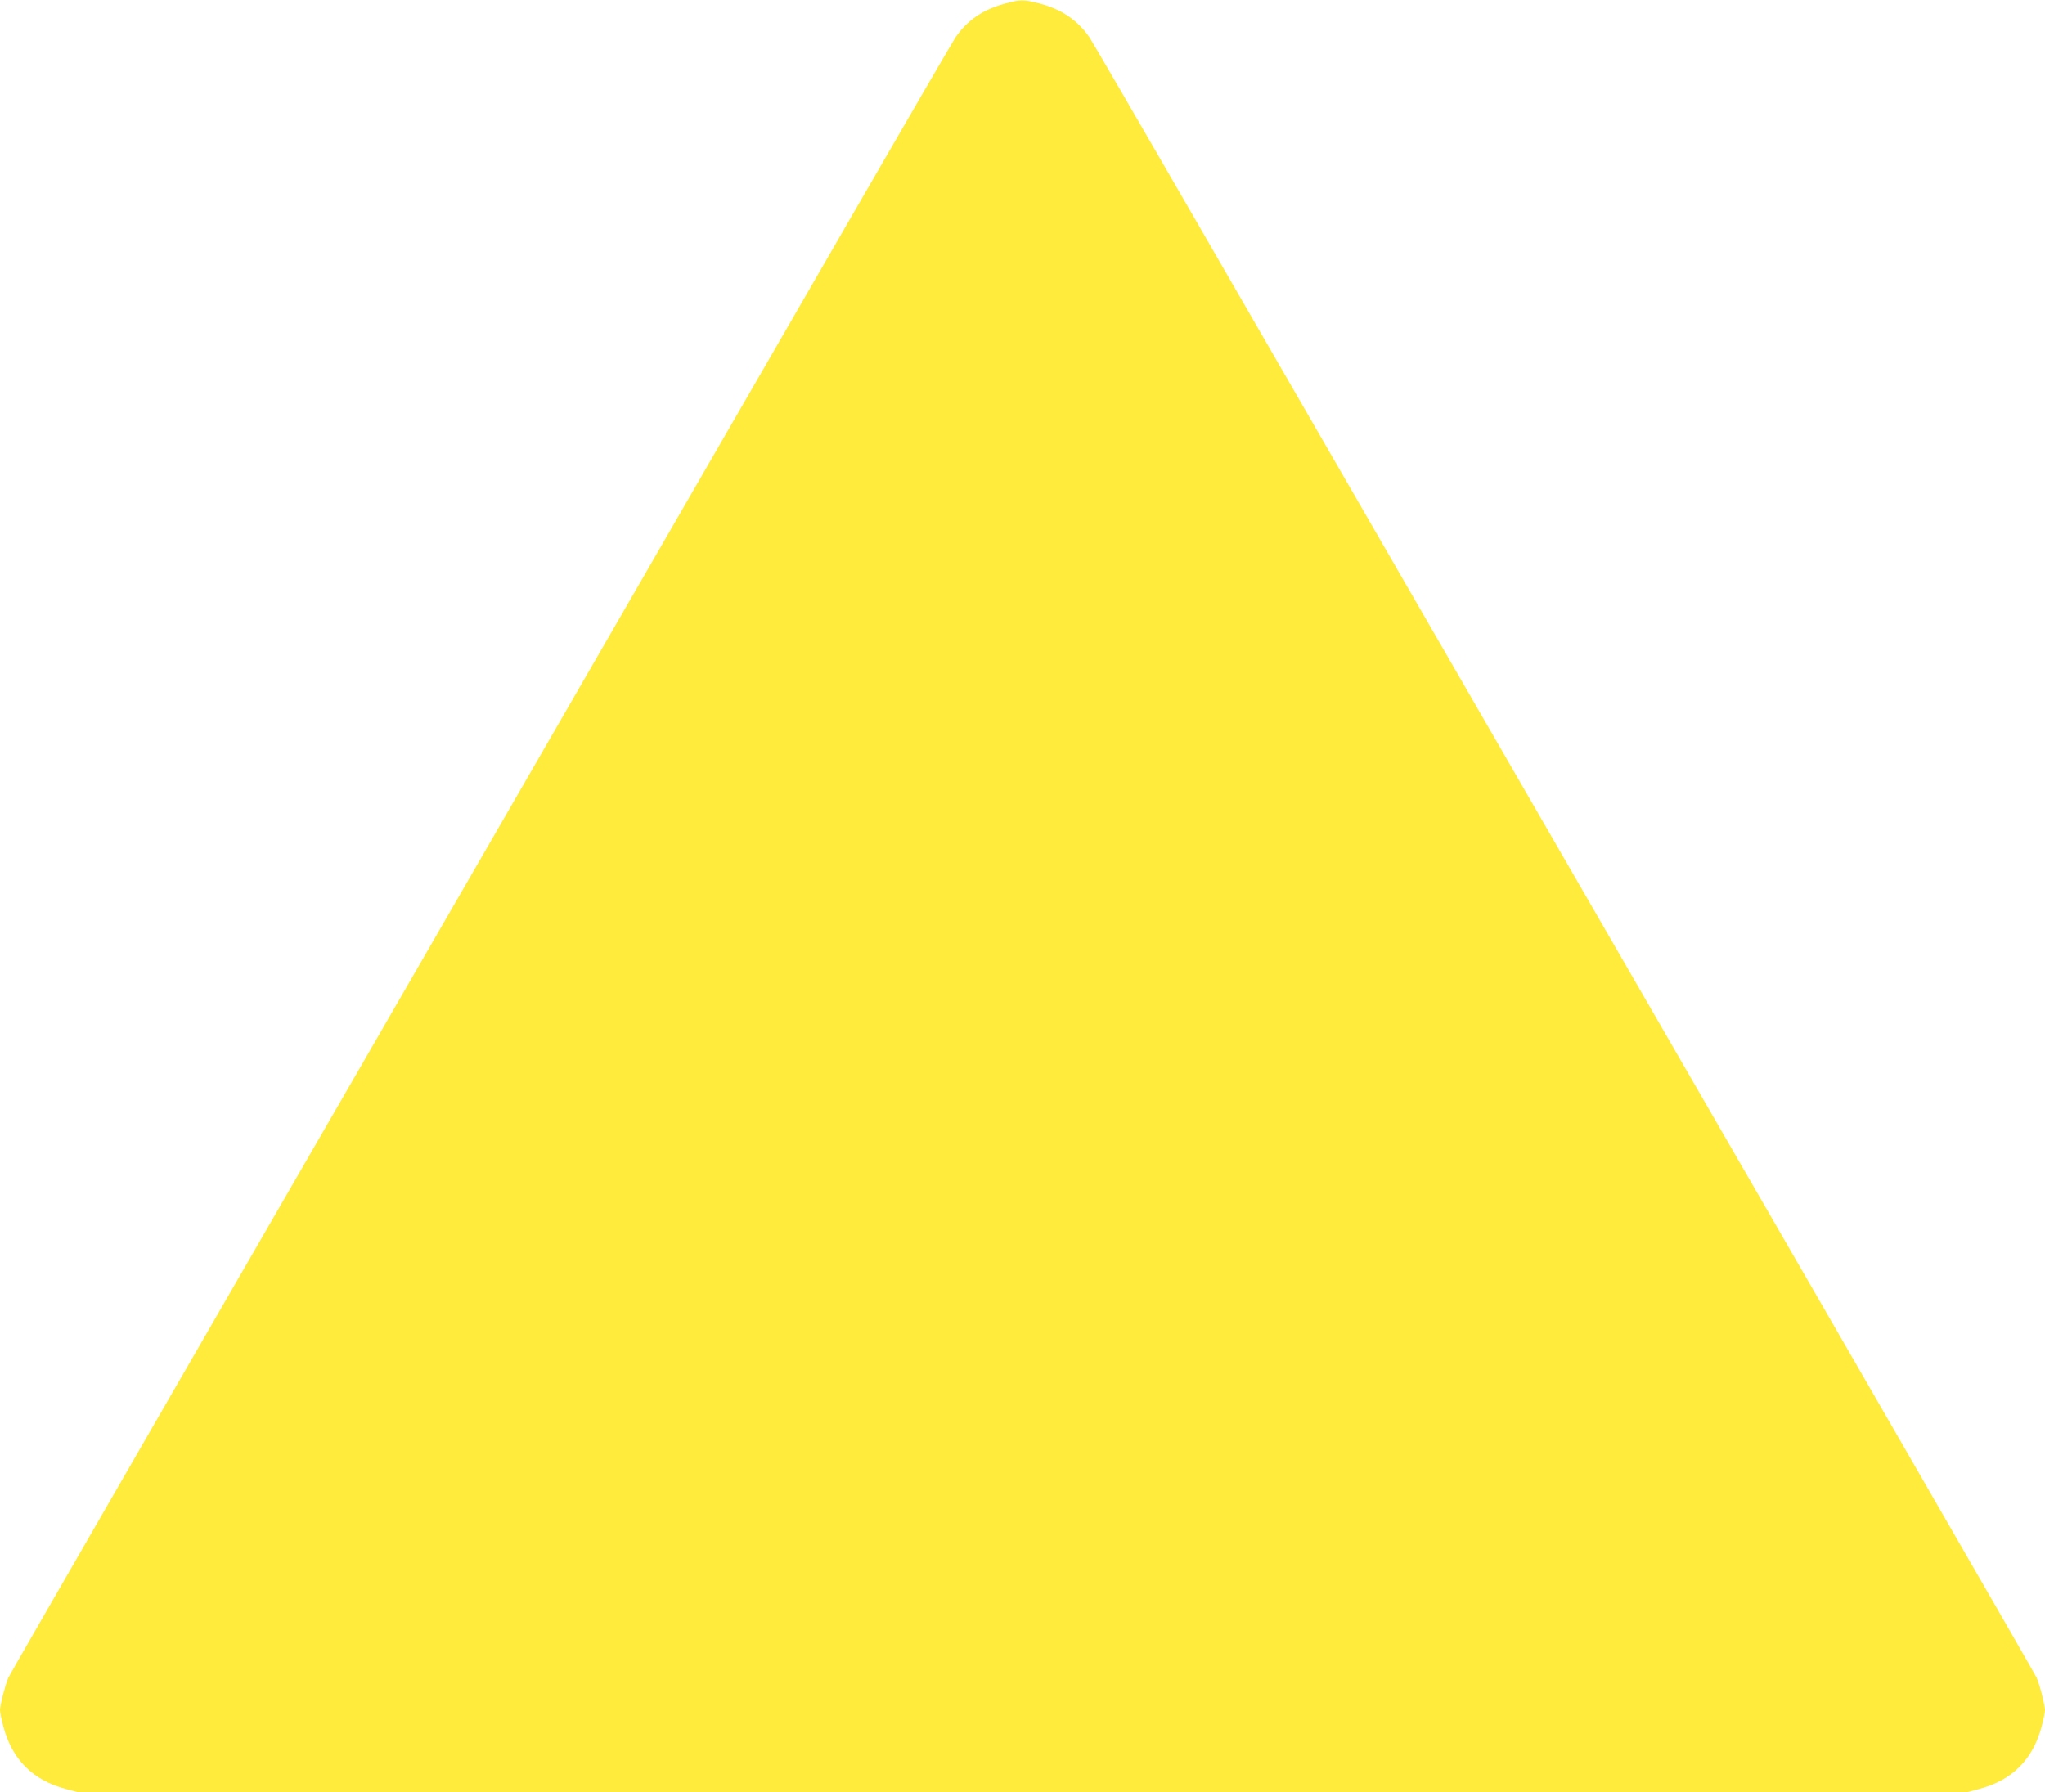 <?xml version="1.0" standalone="no"?>
<!DOCTYPE svg PUBLIC "-//W3C//DTD SVG 20010904//EN"
 "http://www.w3.org/TR/2001/REC-SVG-20010904/DTD/svg10.dtd">
<svg version="1.0" xmlns="http://www.w3.org/2000/svg"
 width="1280pt" height="1122pt" viewBox="0 0 1280 1122"
 preserveAspectRatio="xMidYMid meet">
<g transform="translate(0,1122) scale(0.1,-0.1)"
fill="#ffeb3b" stroke="none">
<path d="M6285 11196 c-134 -37 -232 -104 -305 -211 -15 -22 -313 -535 -662
-1140 -4224 -7316 -5256 -9104 -5266 -9128 -19 -43 -52 -173 -52 -202 0 -14 9
-60 21 -103 55 -207 184 -336 391 -391 l78 -21 5910 0 5910 0 78 21 c207 55
336 184 391 391 12 43 21 89 21 103 0 29 -33 159 -52 202 -10 24 -1042 1812
-5266 9128 -349 605 -647 1118 -662 1140 -75 109 -178 179 -317 214 -99 26
-117 25 -218 -3z"/>
</g>
</svg>
